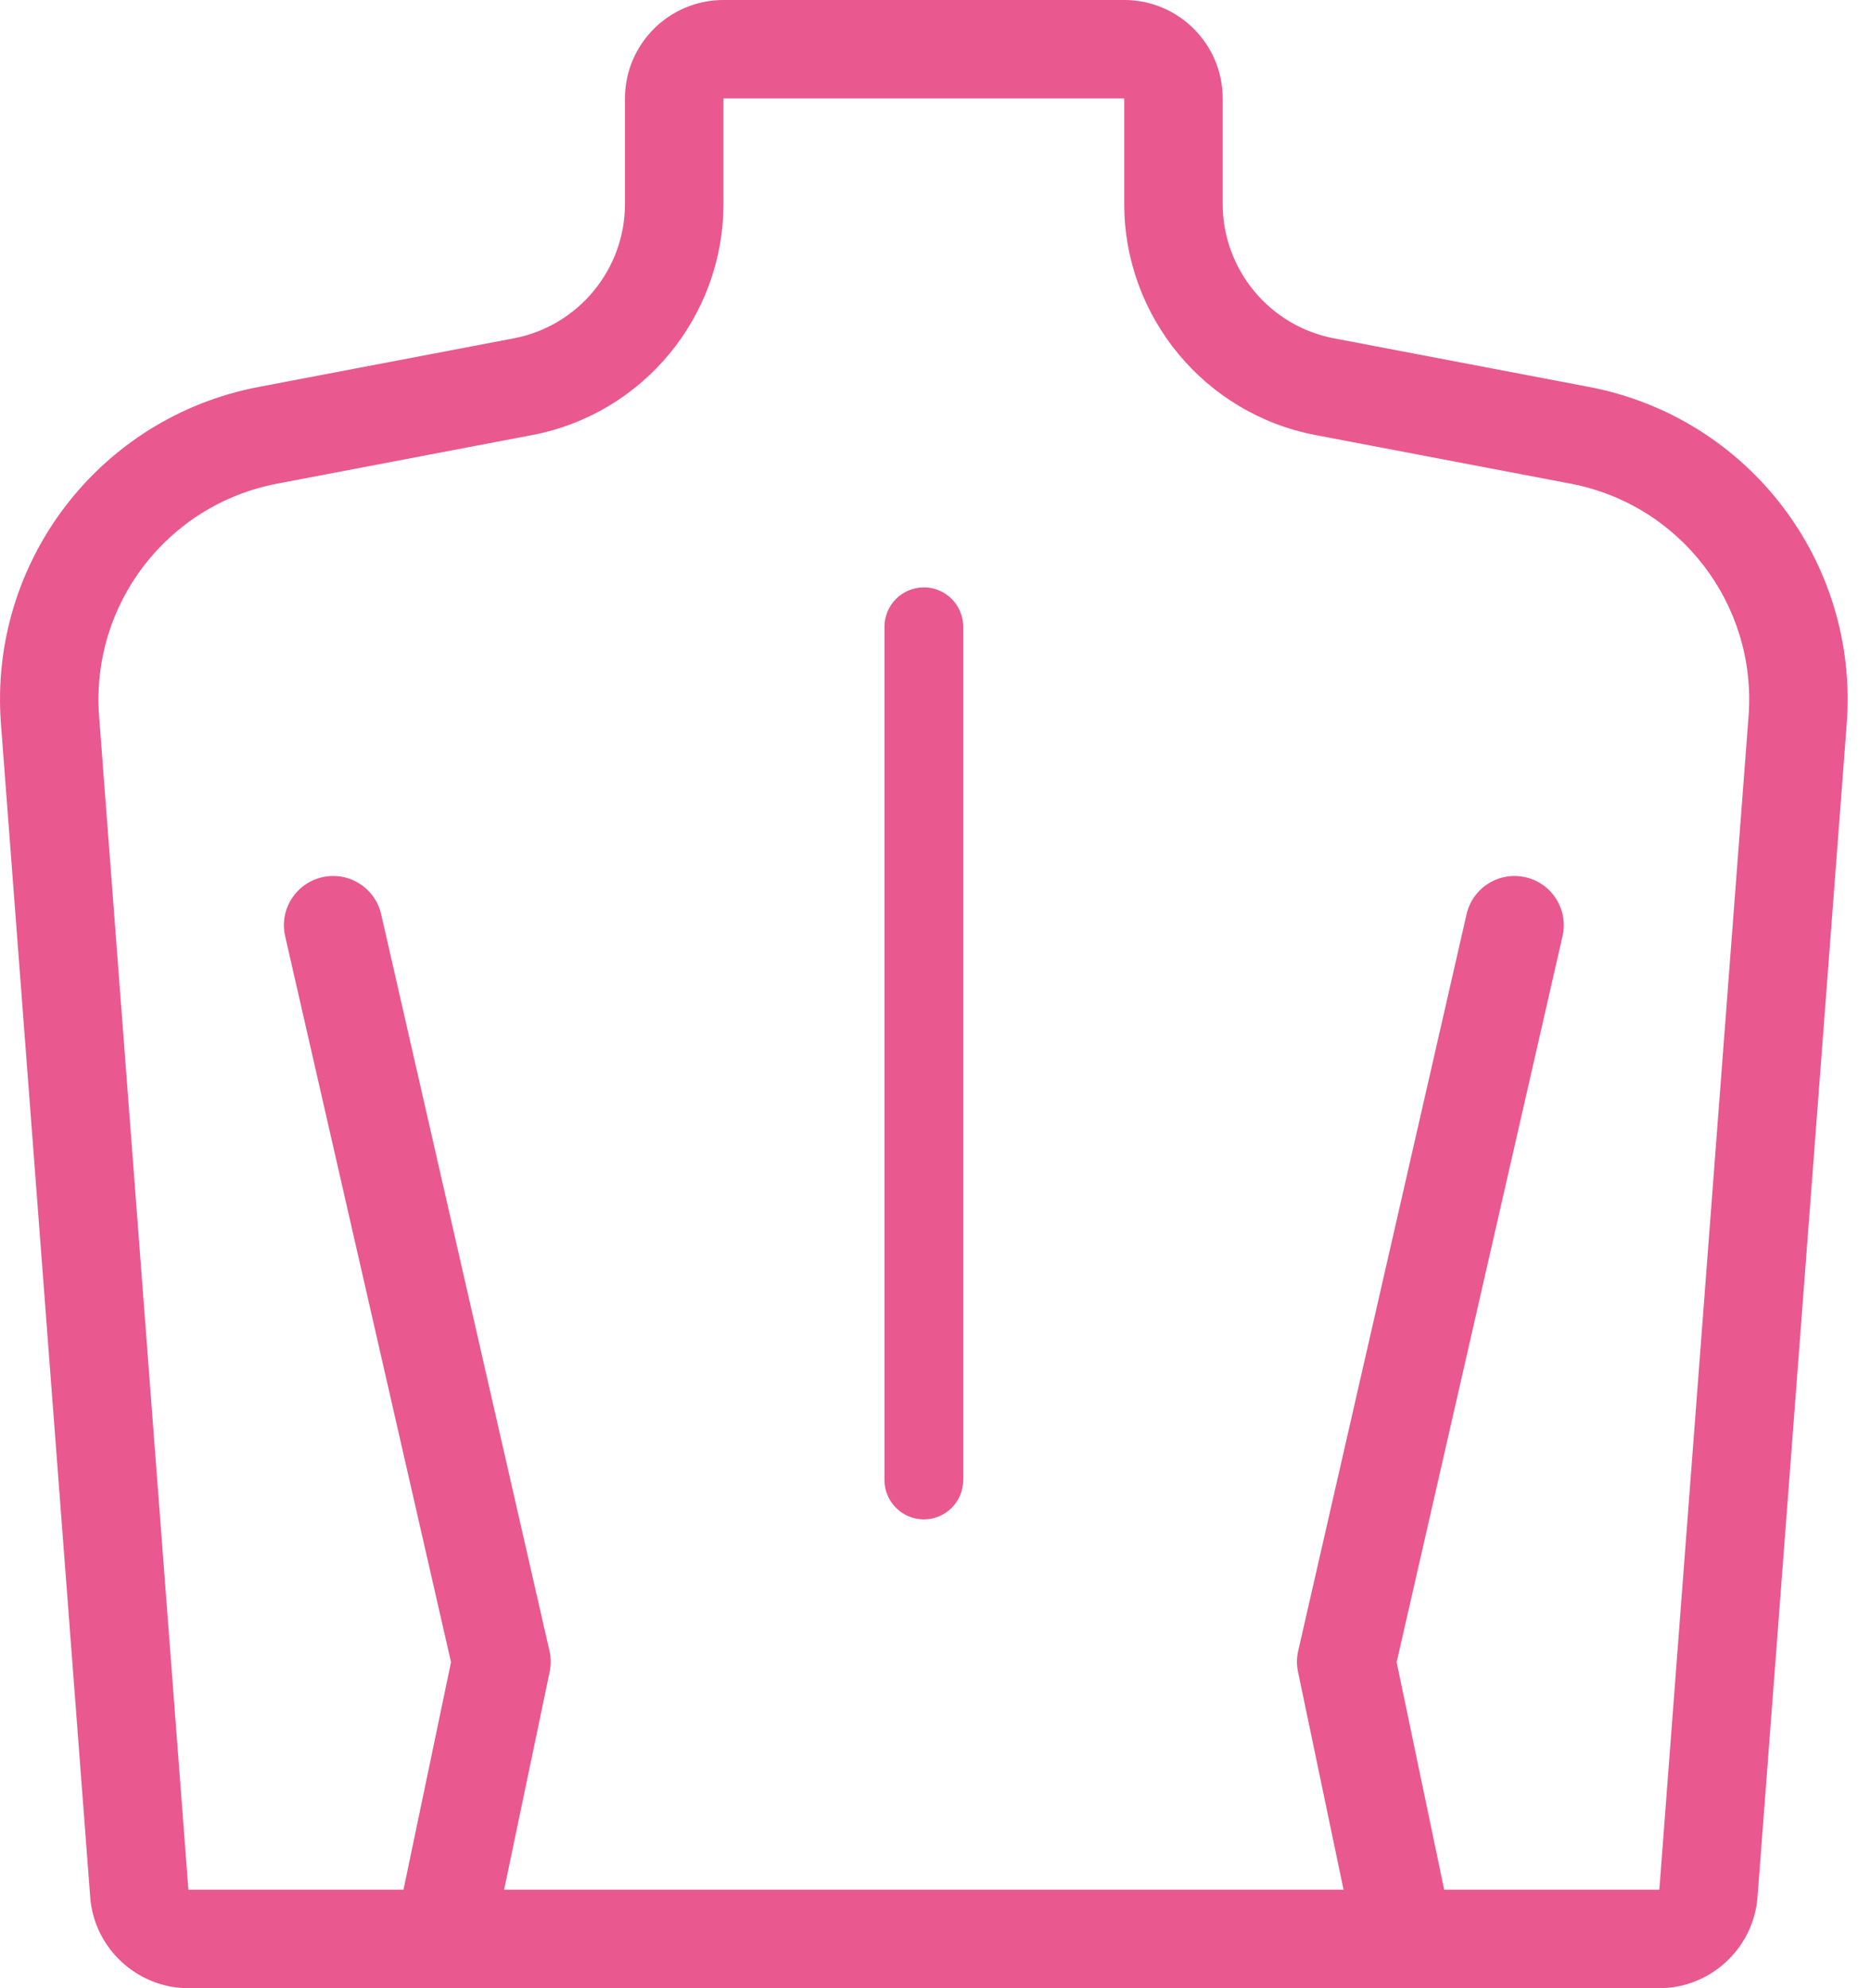 <svg width="32" height="34" viewBox="0 0 32 34" fill="none" xmlns="http://www.w3.org/2000/svg">
<path d="M27.177 6.617L22.815 5.786H22.815C21.712 5.576 20.912 4.609 20.912 3.487V1.684C20.912 0.755 20.157 0 19.229 0H12.373C11.444 0 10.689 0.755 10.689 1.684V3.487C10.689 4.609 9.889 5.576 8.787 5.786L4.424 6.617C1.701 7.136 -0.194 9.612 0.016 12.377L1.543 32.444C1.609 33.317 2.347 34 3.222 34H28.38C29.255 34 29.992 33.316 30.059 32.444L31.585 12.377C31.796 9.612 29.901 7.136 27.177 6.617ZM29.906 12.249L28.38 32.316H24.7L23.887 28.425L26.724 16.01C26.828 15.557 26.545 15.105 26.091 15.002C25.638 14.898 25.186 15.181 25.083 15.635L22.204 28.229C22.177 28.348 22.175 28.47 22.2 28.589L22.979 32.316L8.622 32.316L9.401 28.589C9.426 28.47 9.425 28.348 9.397 28.229L6.519 15.635C6.415 15.181 5.964 14.898 5.51 15.002C5.057 15.105 4.773 15.557 4.877 16.01L7.714 28.425L6.901 32.316H3.222L1.695 12.249C1.55 10.34 2.859 8.63 4.74 8.271L9.102 7.44C10.998 7.079 12.373 5.416 12.373 3.487L12.373 1.684L19.228 1.684V3.487C19.228 5.416 20.604 7.079 22.5 7.44L26.862 8.271C28.742 8.63 30.051 10.34 29.906 12.249Z" fill="#E9588F"/>
<path d="M15.801 10.045C15.429 10.045 15.127 10.347 15.127 10.719V25.309C15.127 25.681 15.429 25.983 15.801 25.983C16.173 25.983 16.474 25.681 16.474 25.309V10.719C16.474 10.347 16.173 10.045 15.801 10.045Z" fill="#E9588F"/>
</svg>
